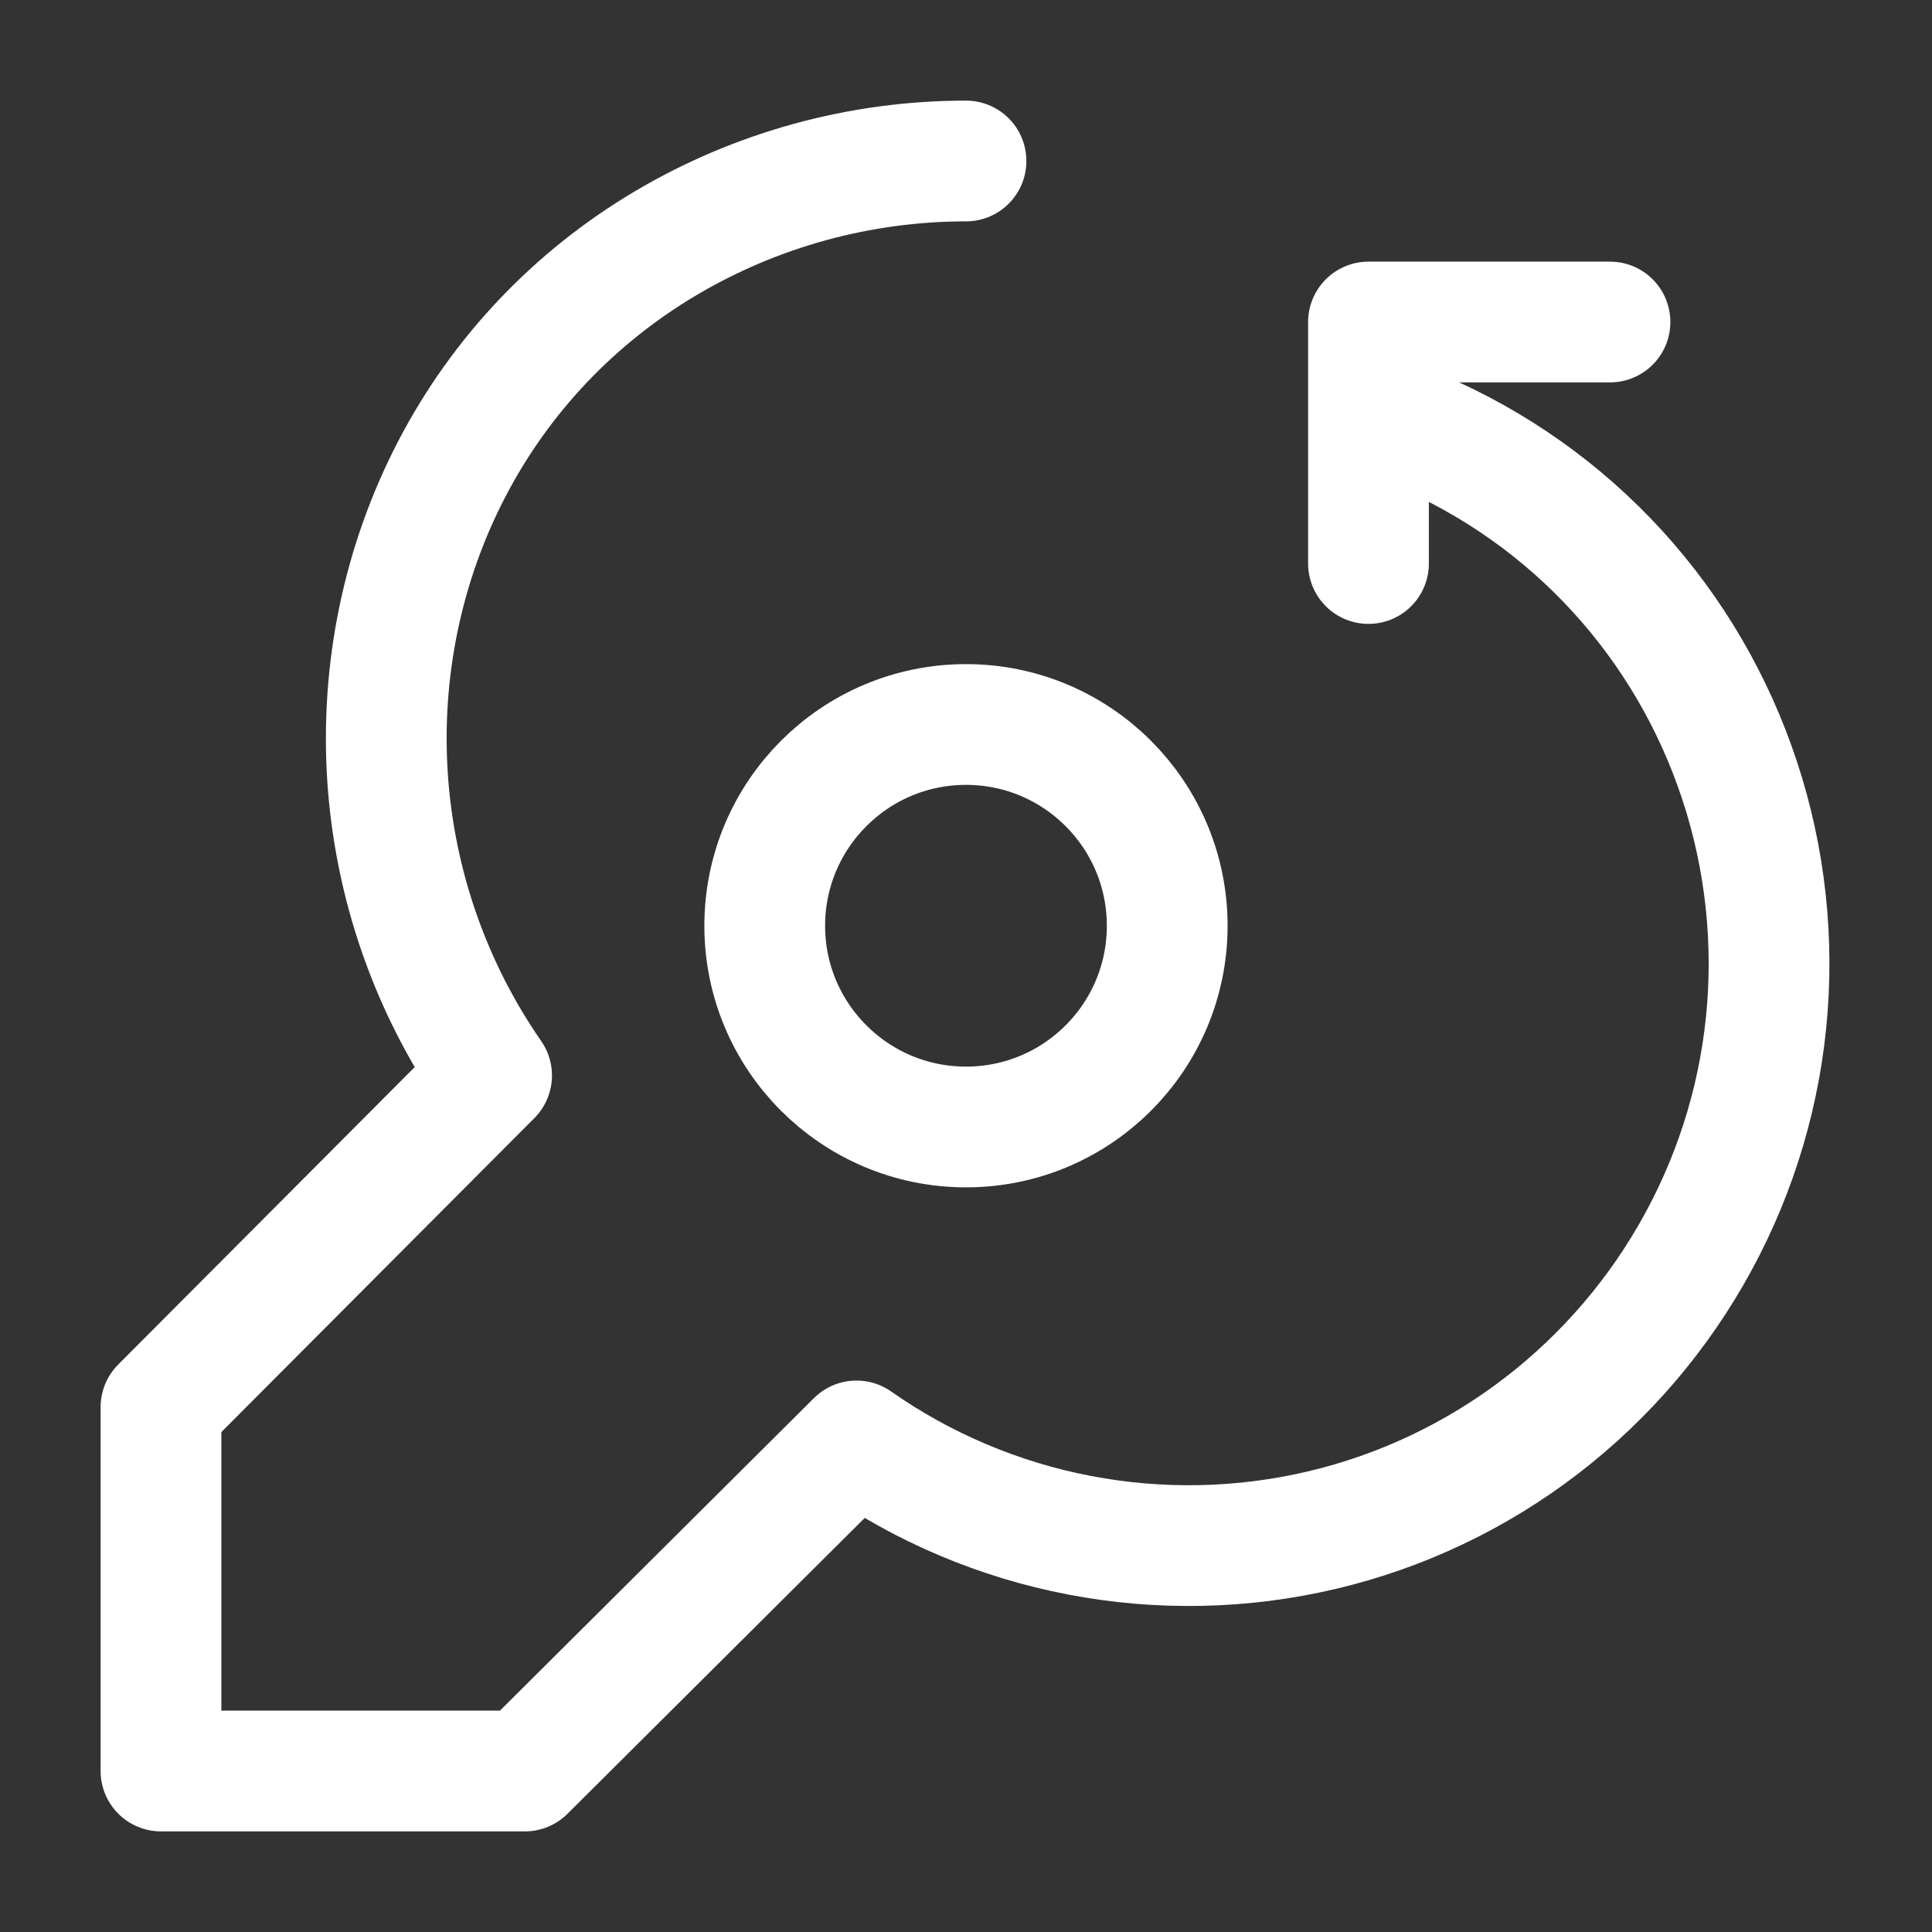 <svg width="40" height="40" viewBox="0 0 40 40" fill="none" xmlns="http://www.w3.org/2000/svg">
  <rect x="0" y="0" width="40" height="40" fill="#333333" stroke="none"/>
  <path d="M20 3.333C17.811 3.333 15.657 3.923 13.778 5.038C11.898 6.154 10.368 7.758 9.352 9.713C8.336 11.667 7.877 13.881 8.024 16.099C8.172 18.316 8.919 20.451 10.178 22.267L3.333 29.133V36.667H10.867L17.733 29.833C19.117 30.803 20.691 31.468 22.353 31.786C24.015 32.104 25.726 32.068 27.372 31.679C29.019 31.29 30.562 30.556 31.905 29.526C33.248 28.495 34.362 27.189 35.17 25.697C35.979 24.204 36.464 22.558 36.592 20.863C36.72 19.167 36.489 17.462 35.915 15.863C35.342 14.264 34.439 12.807 33.266 11.591C32.092 10.374 30.673 9.426 29.1 8.8" stroke="white" stroke-width="2.5" stroke-linecap="round" stroke-linejoin="round"/>
  <path d="M20 23.333C22.301 23.333 24.166 21.468 24.166 19.167C24.166 16.866 22.301 15 20 15C17.699 15 15.833 16.866 15.833 19.167C15.833 21.468 17.699 23.333 20 23.333Z" stroke="white" stroke-width="2.5" stroke-linecap="round" stroke-linejoin="round"/>
  <path d="M28.333 11.667V6.667H33.333" stroke="white" stroke-width="2.5" stroke-linecap="round" stroke-linejoin="round"/>
</svg> 